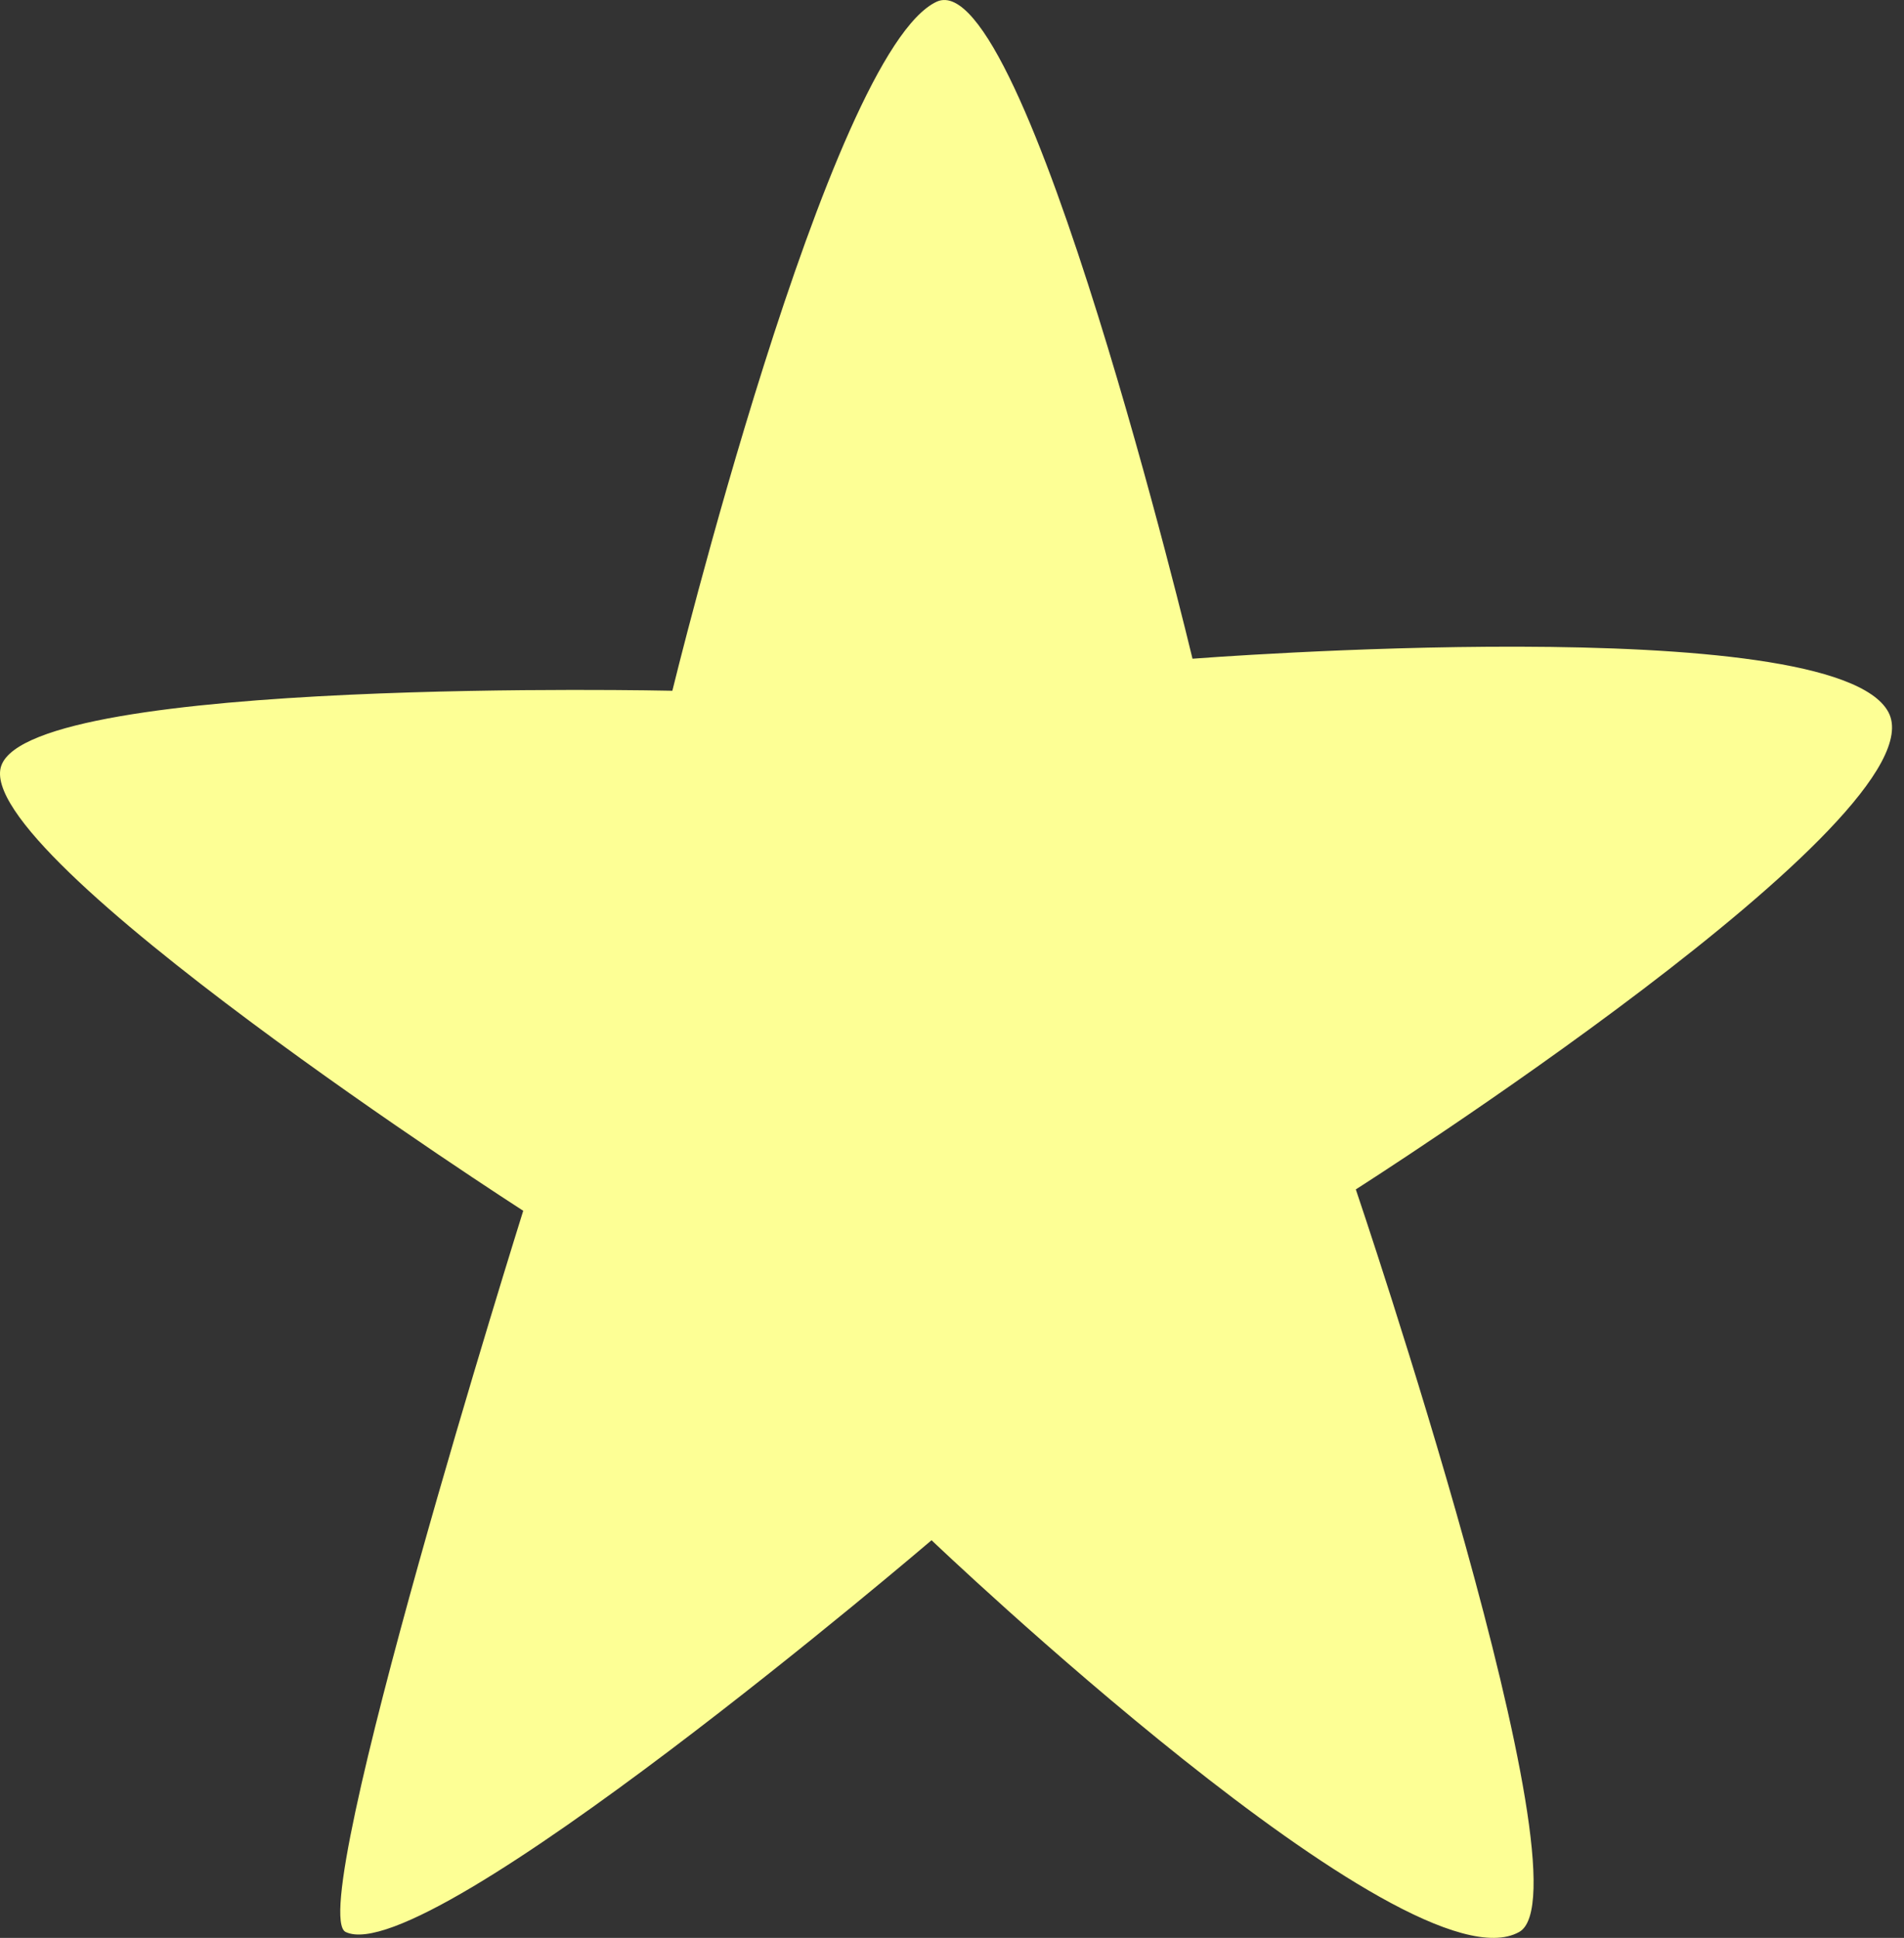 <?xml version="1.0" encoding="UTF-8"?> <svg xmlns="http://www.w3.org/2000/svg" width="57" height="58" viewBox="0 0 57 58" fill="none"><rect x="0" y="0" width="57" height="58" fill="#333333" stroke="none"/> <path d="M28.047 0.048C30.704 -1.125 35.7 19.715 35.7 19.715C35.7 19.715 54.885 18.223 56.533 21.314C58.18 24.405 40.589 35.598 40.589 35.598C40.589 35.598 47.711 56.598 45.478 57.824C42.13 59.69 27.888 46.098 27.888 46.098C27.888 46.098 12.794 58.997 10.35 57.824C9.074 57.238 15.664 36.238 15.664 36.238C15.664 36.238 -0.917 25.578 0.04 22.913C0.996 20.248 20.128 20.674 20.128 20.674C20.128 20.674 24.805 1.54 28.047 0.048Z" fill="#FDFF95"></path> </svg> 